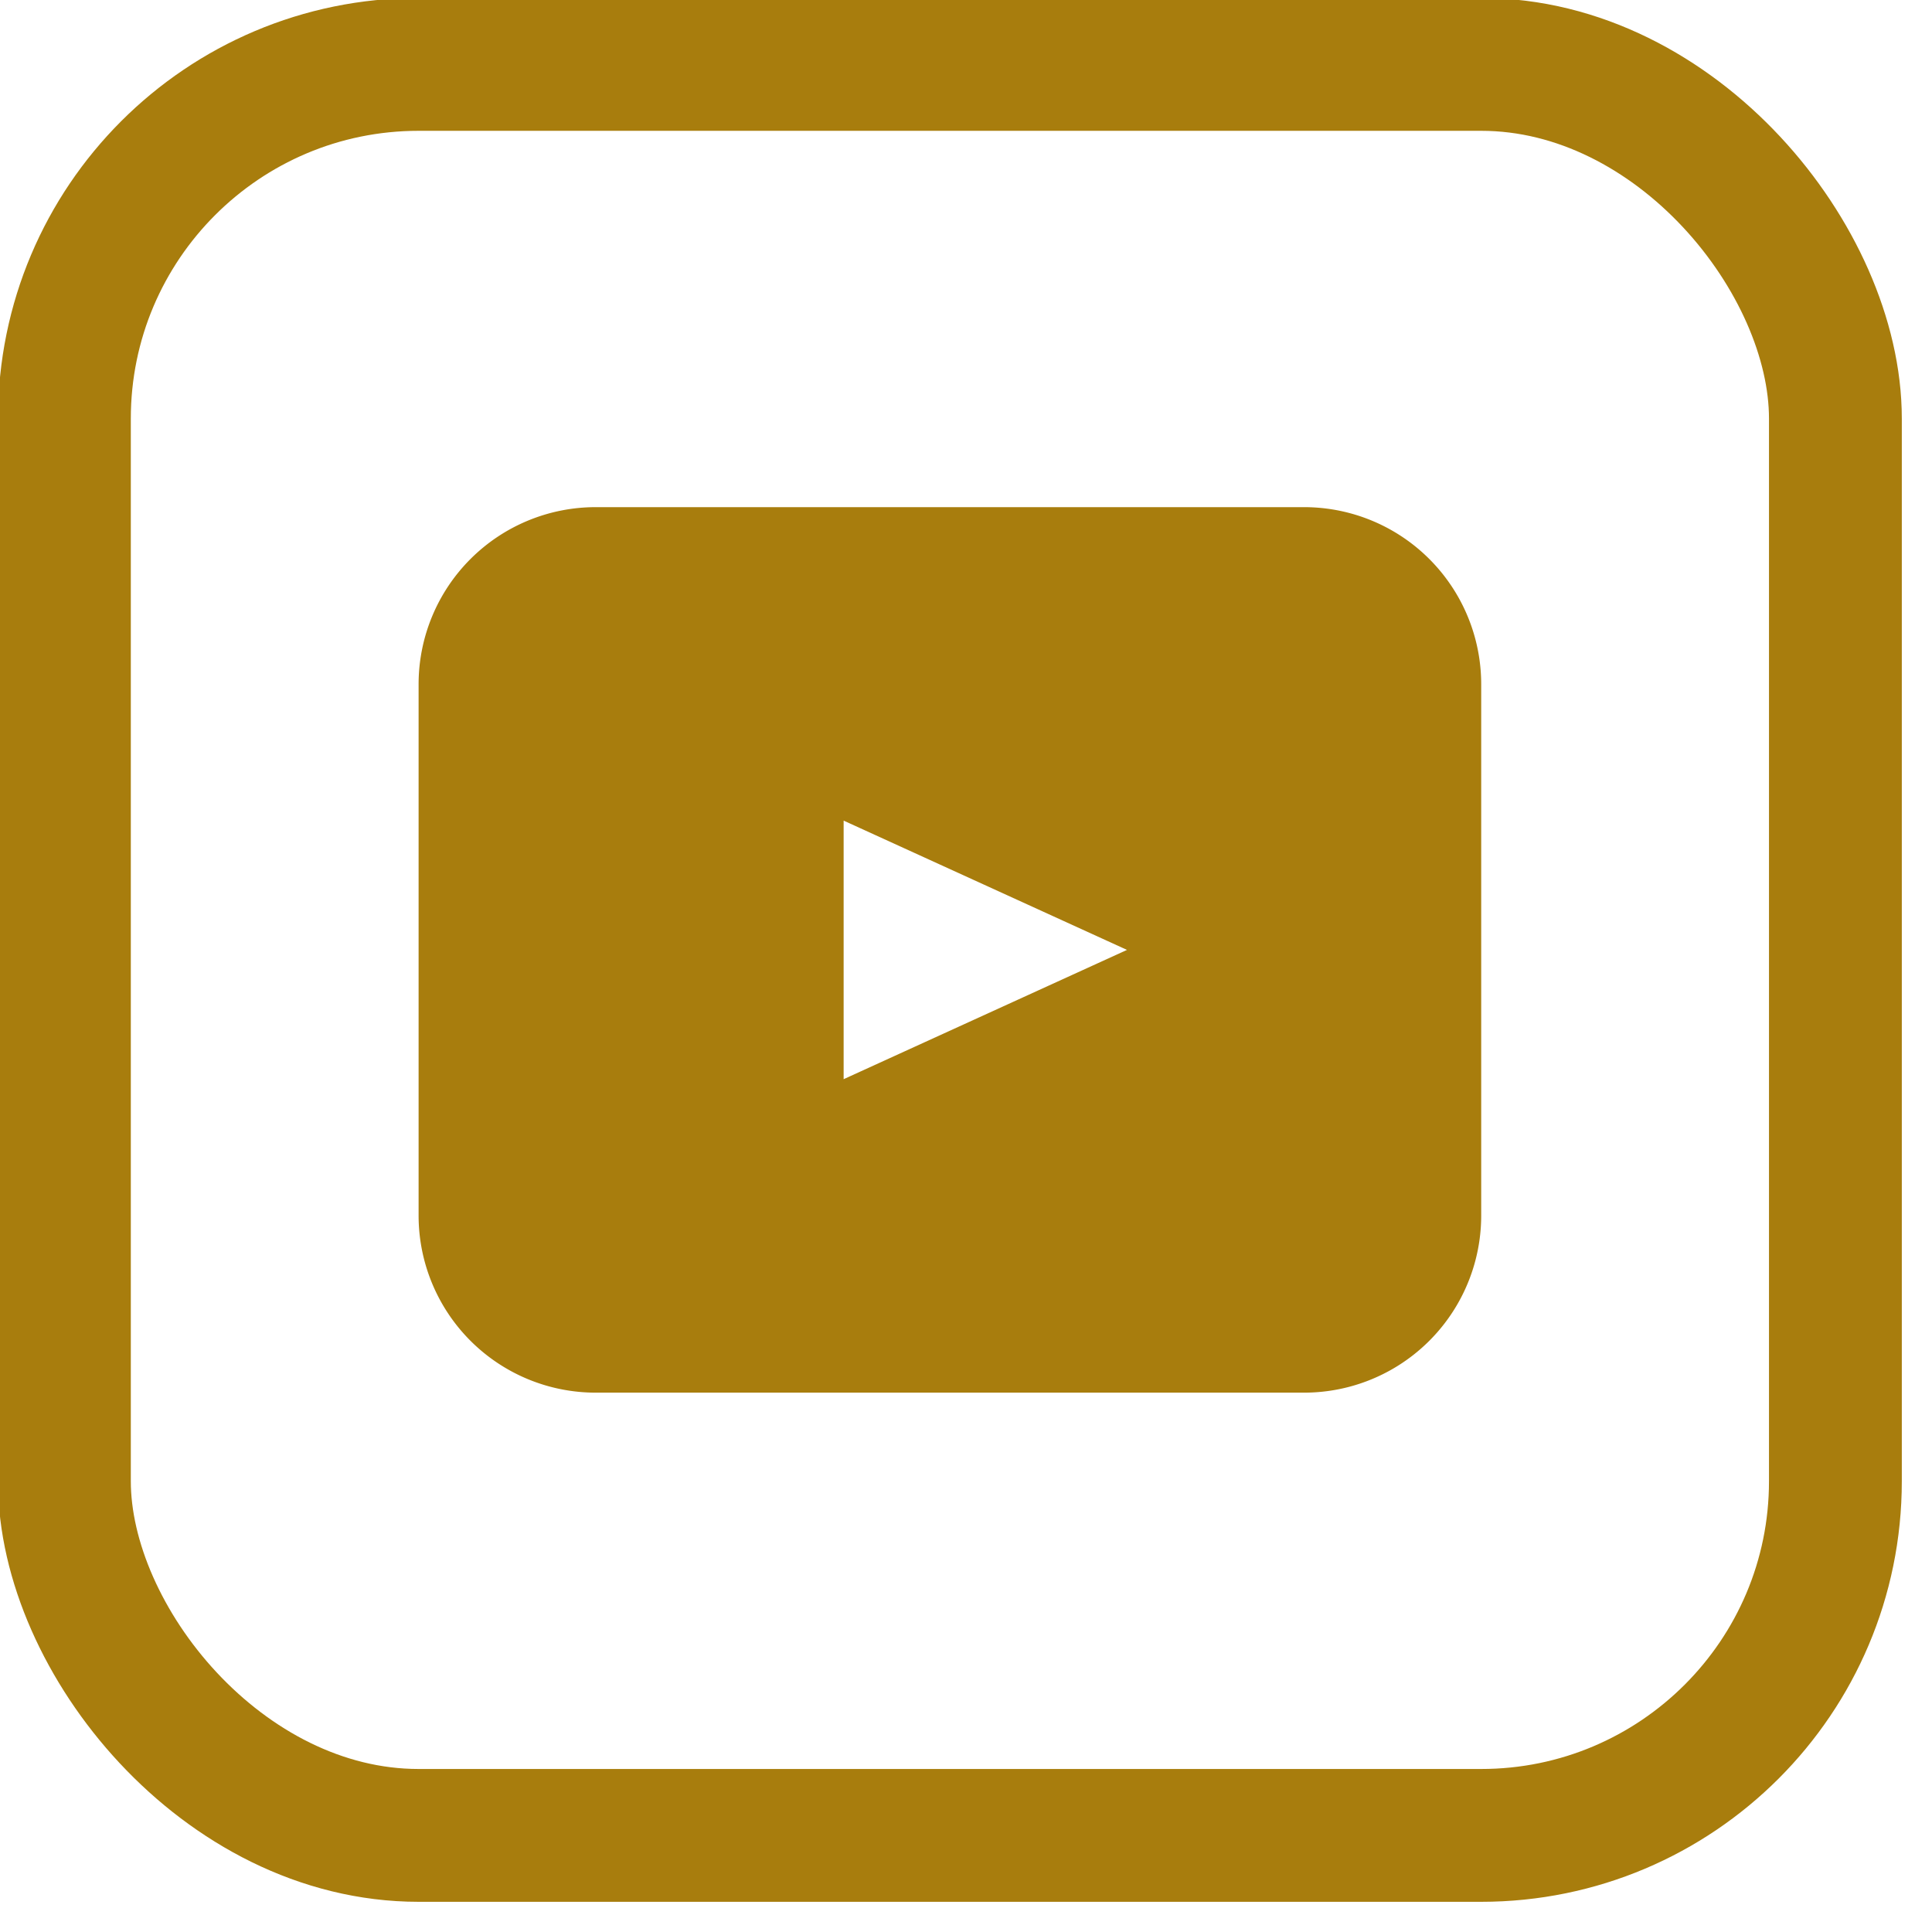 <svg xmlns="http://www.w3.org/2000/svg" width="24" height="24" viewBox="-2 -2 24 24"><g fill="#a87d0d" transform="translate(12 12) scale(1.1) translate(-12 -12)"><path fill-rule="evenodd" d="M6 5h8a2 2 0 0 1 2 2v6a2 2 0 0 1-2 2H6a2 2 0 0 1-2-2V7a2 2 0 0 1 2-2Zm2.8 3.54v2.92L12 10Z"/><rect x="0" y="0" width="20" height="20" rx="4" fill="none" stroke="#a87d0d" stroke-width="1.5"/></g></svg>
